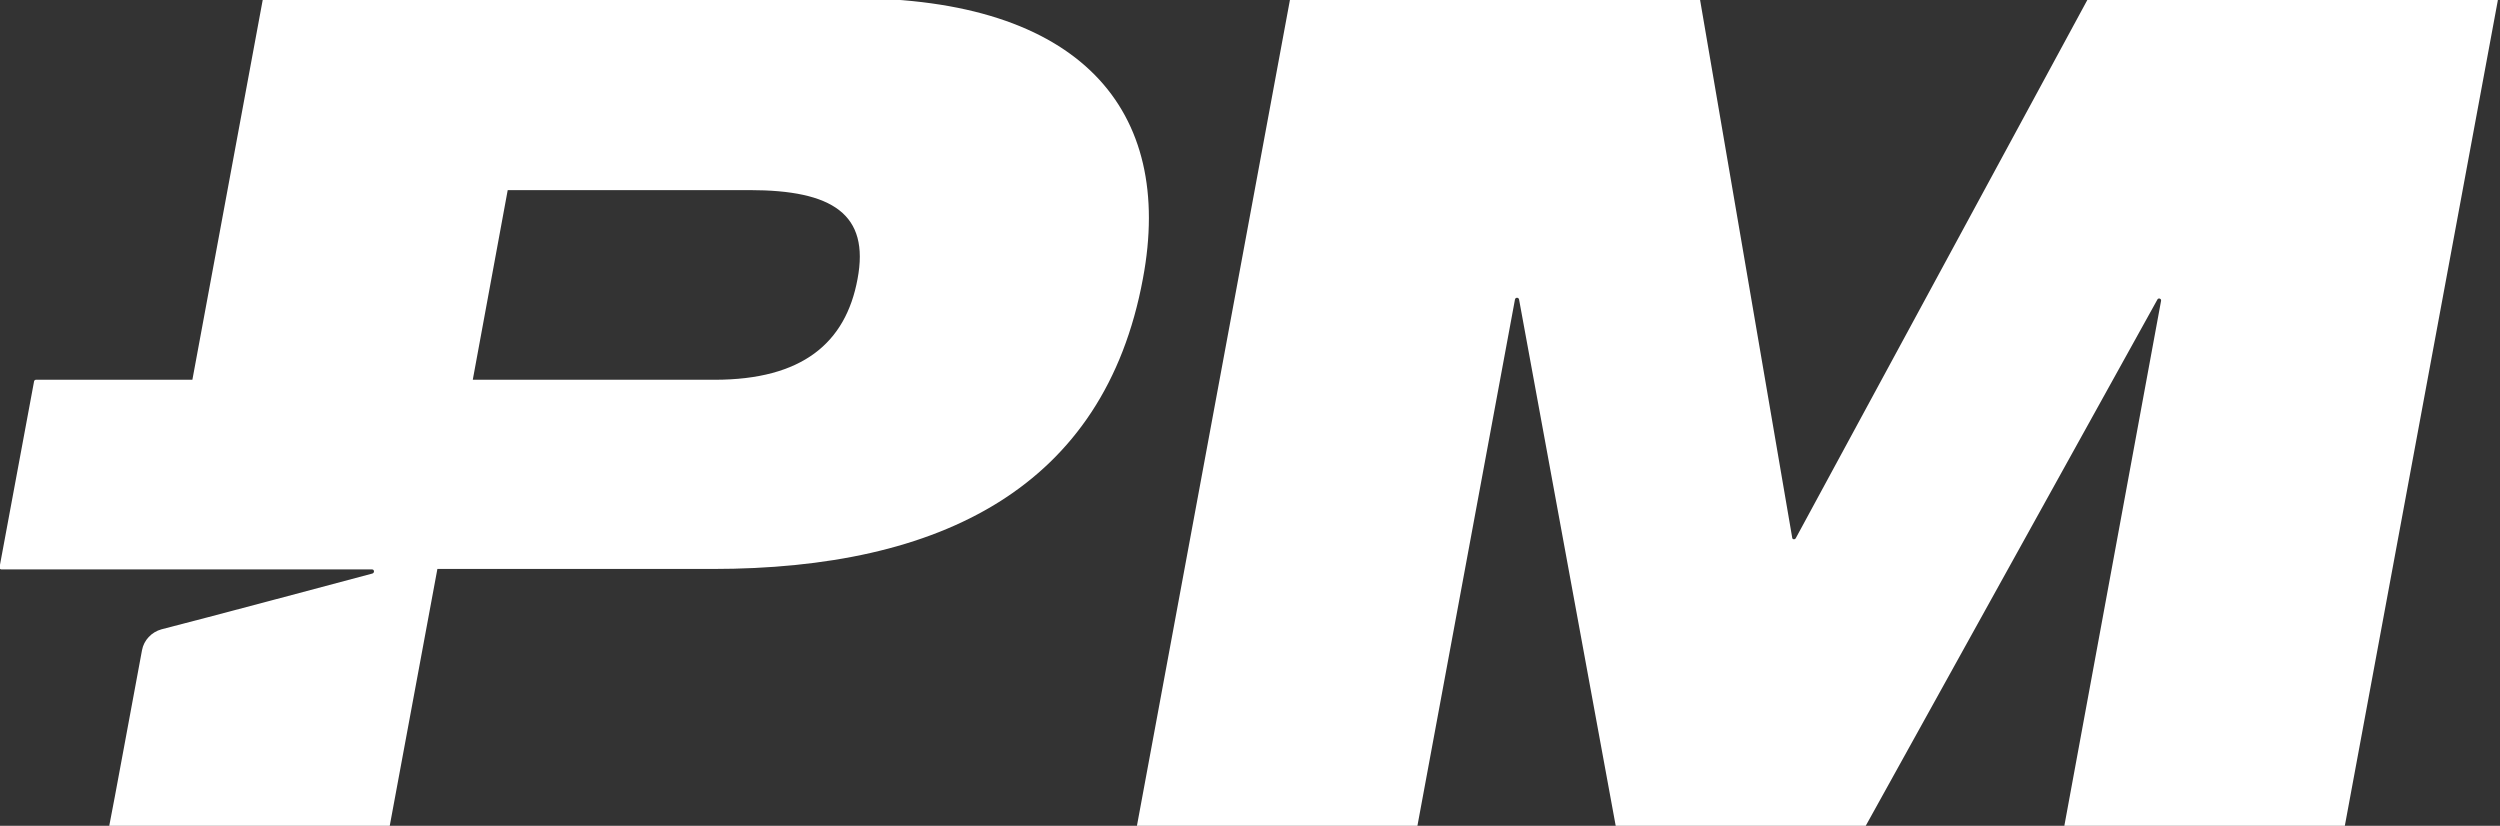 <svg width="551" height="182" fill="none" xmlns="http://www.w3.org/2000/svg"><rect width="100%" height="100%" fill="#333333" stroke="none"/><g clip-path="url(#clip0_1538_4)"><path d="M460.1-.1l-64.3 118.7c-.2.4-.8.3-.8-.1L374.7 0c0-.2-.2-.4-.4-.4h-89.6c-.2 0-.4.2-.4.4l-33.7 181.9c-.1.3.2.5.4.5h61c.2 0 .4-.2.4-.4l21.5-116c.1-.5.8-.5.9 0l21.3 116c0 .2.2.4.4.4h54.2c.2 0 .3-.1.4-.2L475.5 66c.2-.4.9-.2.8.3L455 181.9c-.1.3.2.5.4.5h61c.2 0 .4-.2.4-.4L550.5.2c.1-.3-.2-.5-.4-.5h-89.5c-.2-.1-.4 0-.5.2zM187.7-.4H58.3c-.2 0-.4.2-.4.4L42.4 83.7H7.9c-.2 0-.4.2-.4.4L-.1 125c-.1.3.2.5.4.5H82c.5 0 .6.7.1.9-9.4 2.5-36.3 9.7-46.5 12.3-2.2.6-3.9 2.4-4.3 4.6-1.8 9.6-6.4 34.7-7.2 38.6-.1.3.2.5.4.5h61c.2 0 .4-.2.4-.4l10.5-56.6H157c50.4 0 86.4-18 94.9-64 7-37.2-13.8-61.8-64.2-61.8zm1.3 61.9c-2.6 14.1-12.2 22.2-31.5 22.2h-53.3l7.7-41.8h53.3c18.3 0 26.5 5.3 23.8 19.6z" fill="#fff"/></g><defs><clipPath id="clip0_1538_4"><path fill="#fff" d="M0 0H551V182H0z"/></clipPath></defs></svg>
